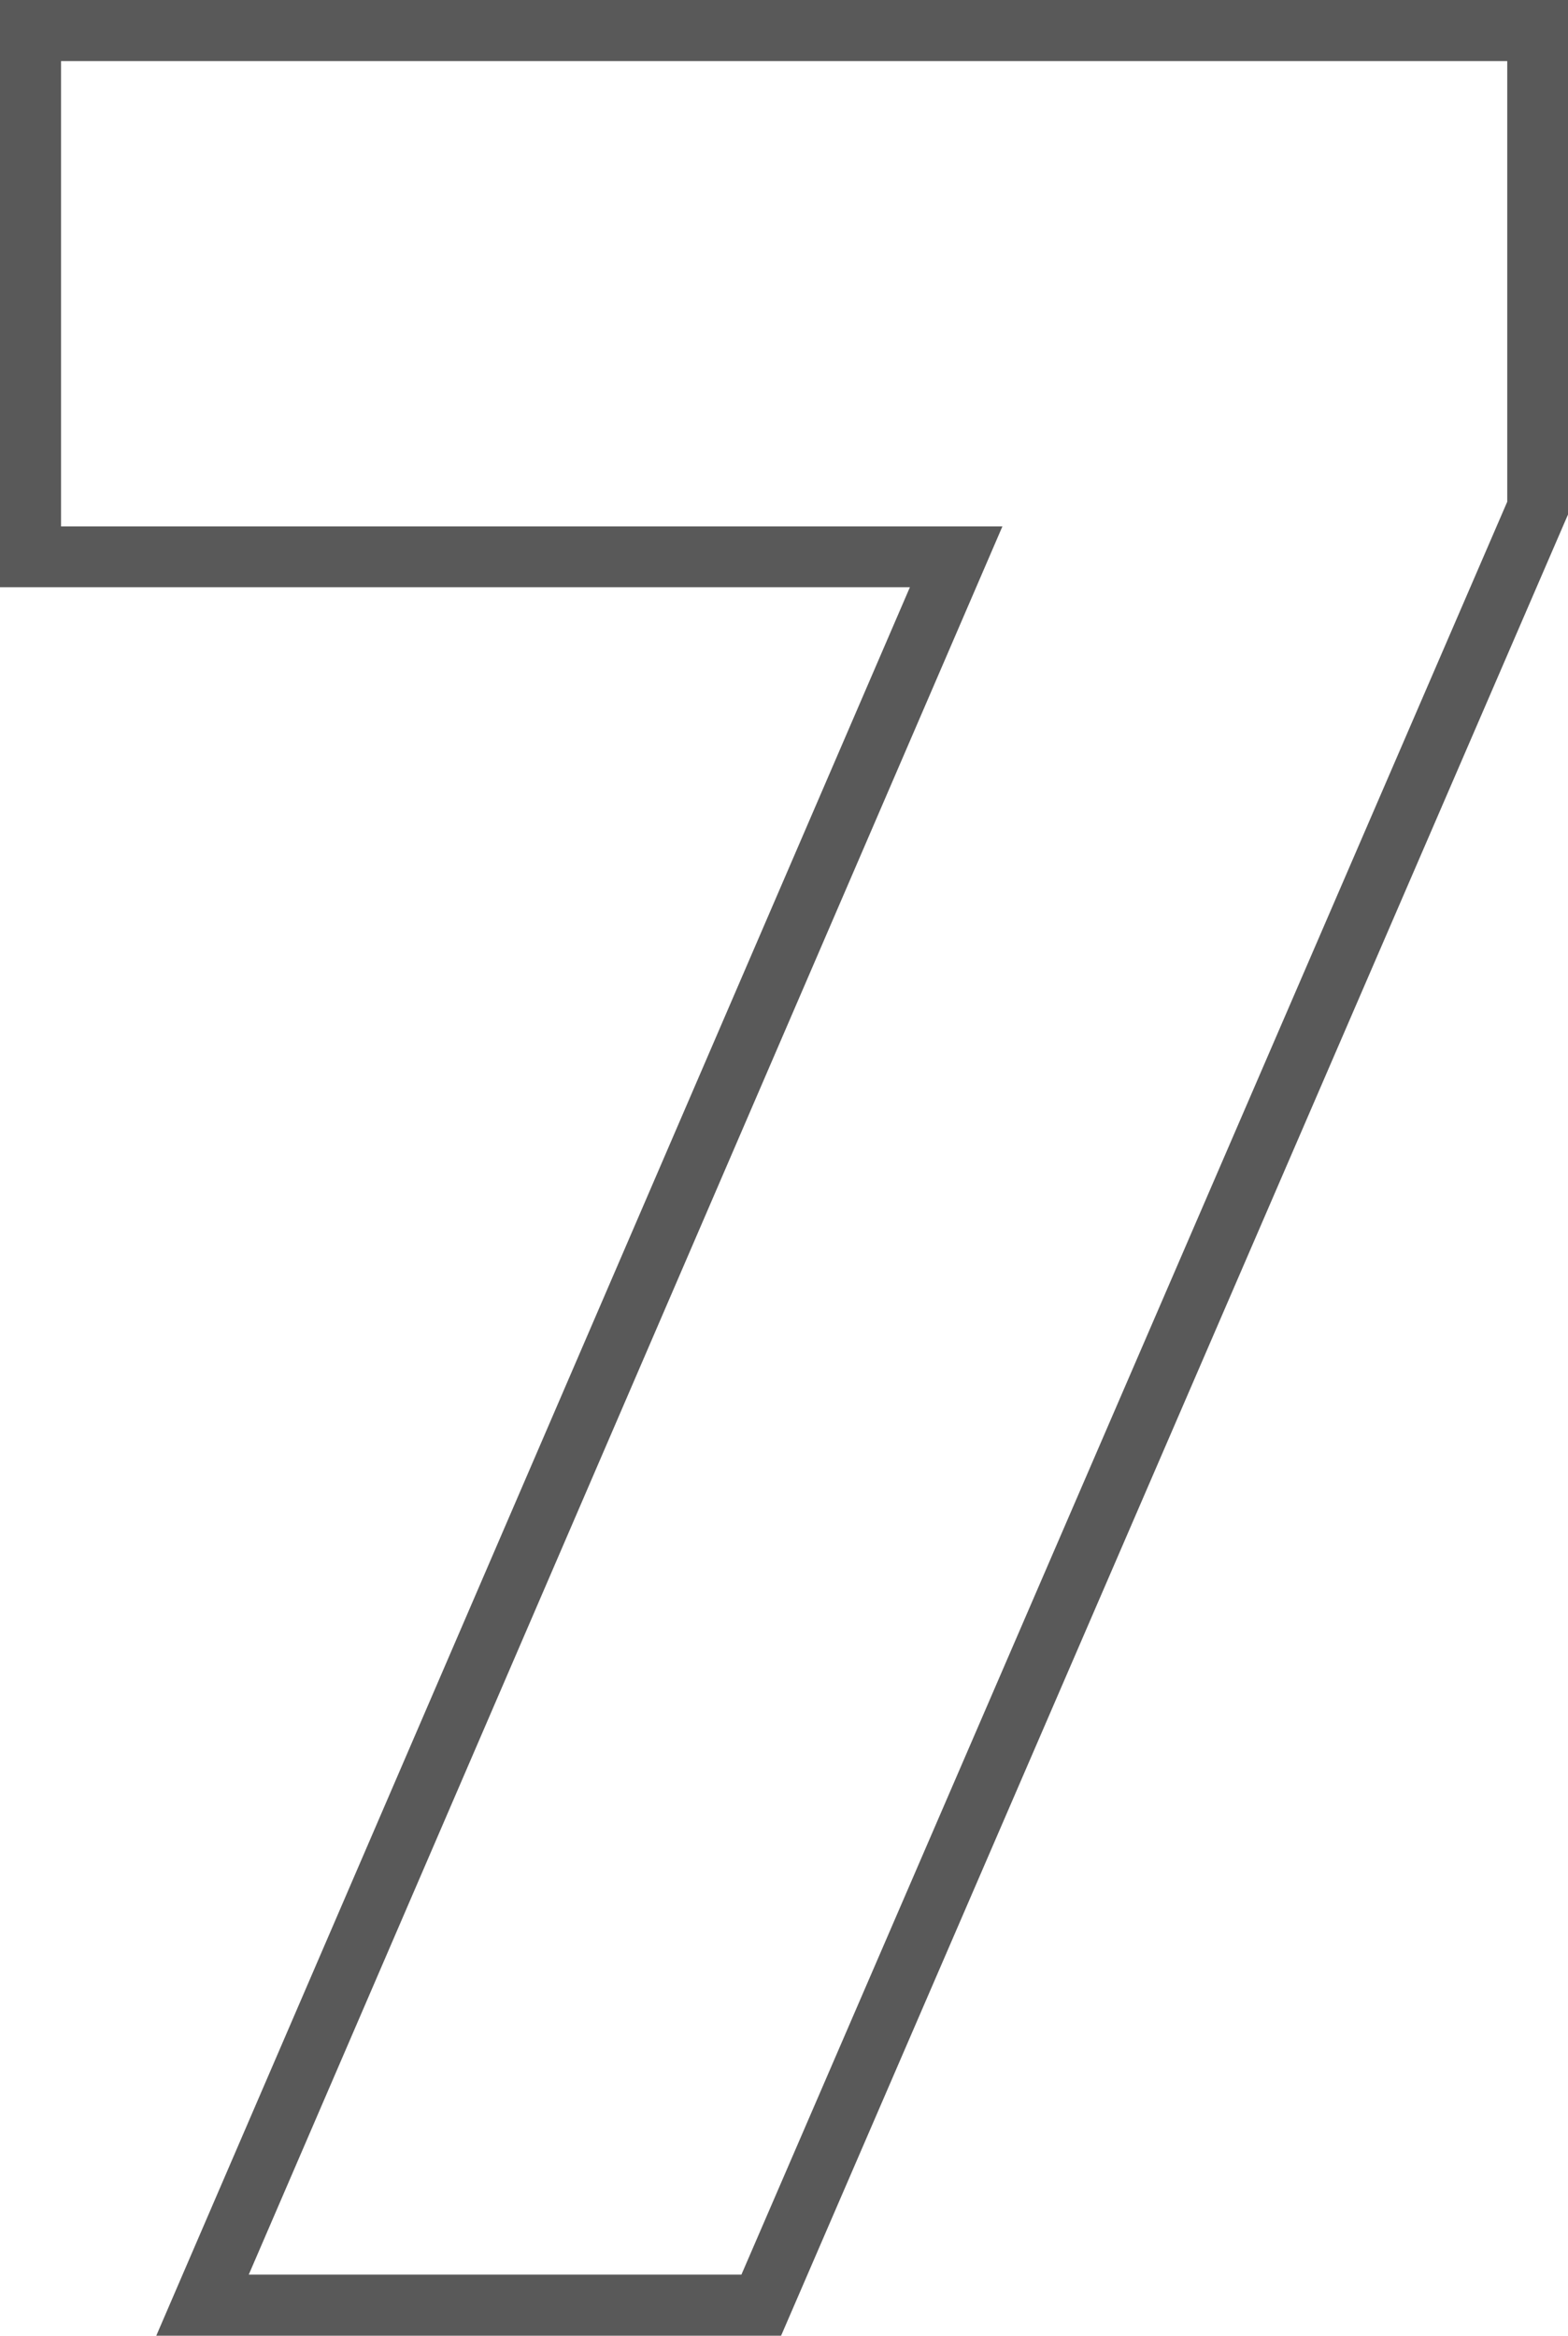 <svg id="Layer_1" data-name="Layer 1" xmlns="http://www.w3.org/2000/svg" viewBox="0 0 51.37 76.49"><path d="M25.59,76.49H5.12L29.81,19.23H0V0H51.37V16.85Zm-17.44-2H24.29L49.38,16.43V2H2V17.24H32.84Z" style="fill:#595959"/></svg>